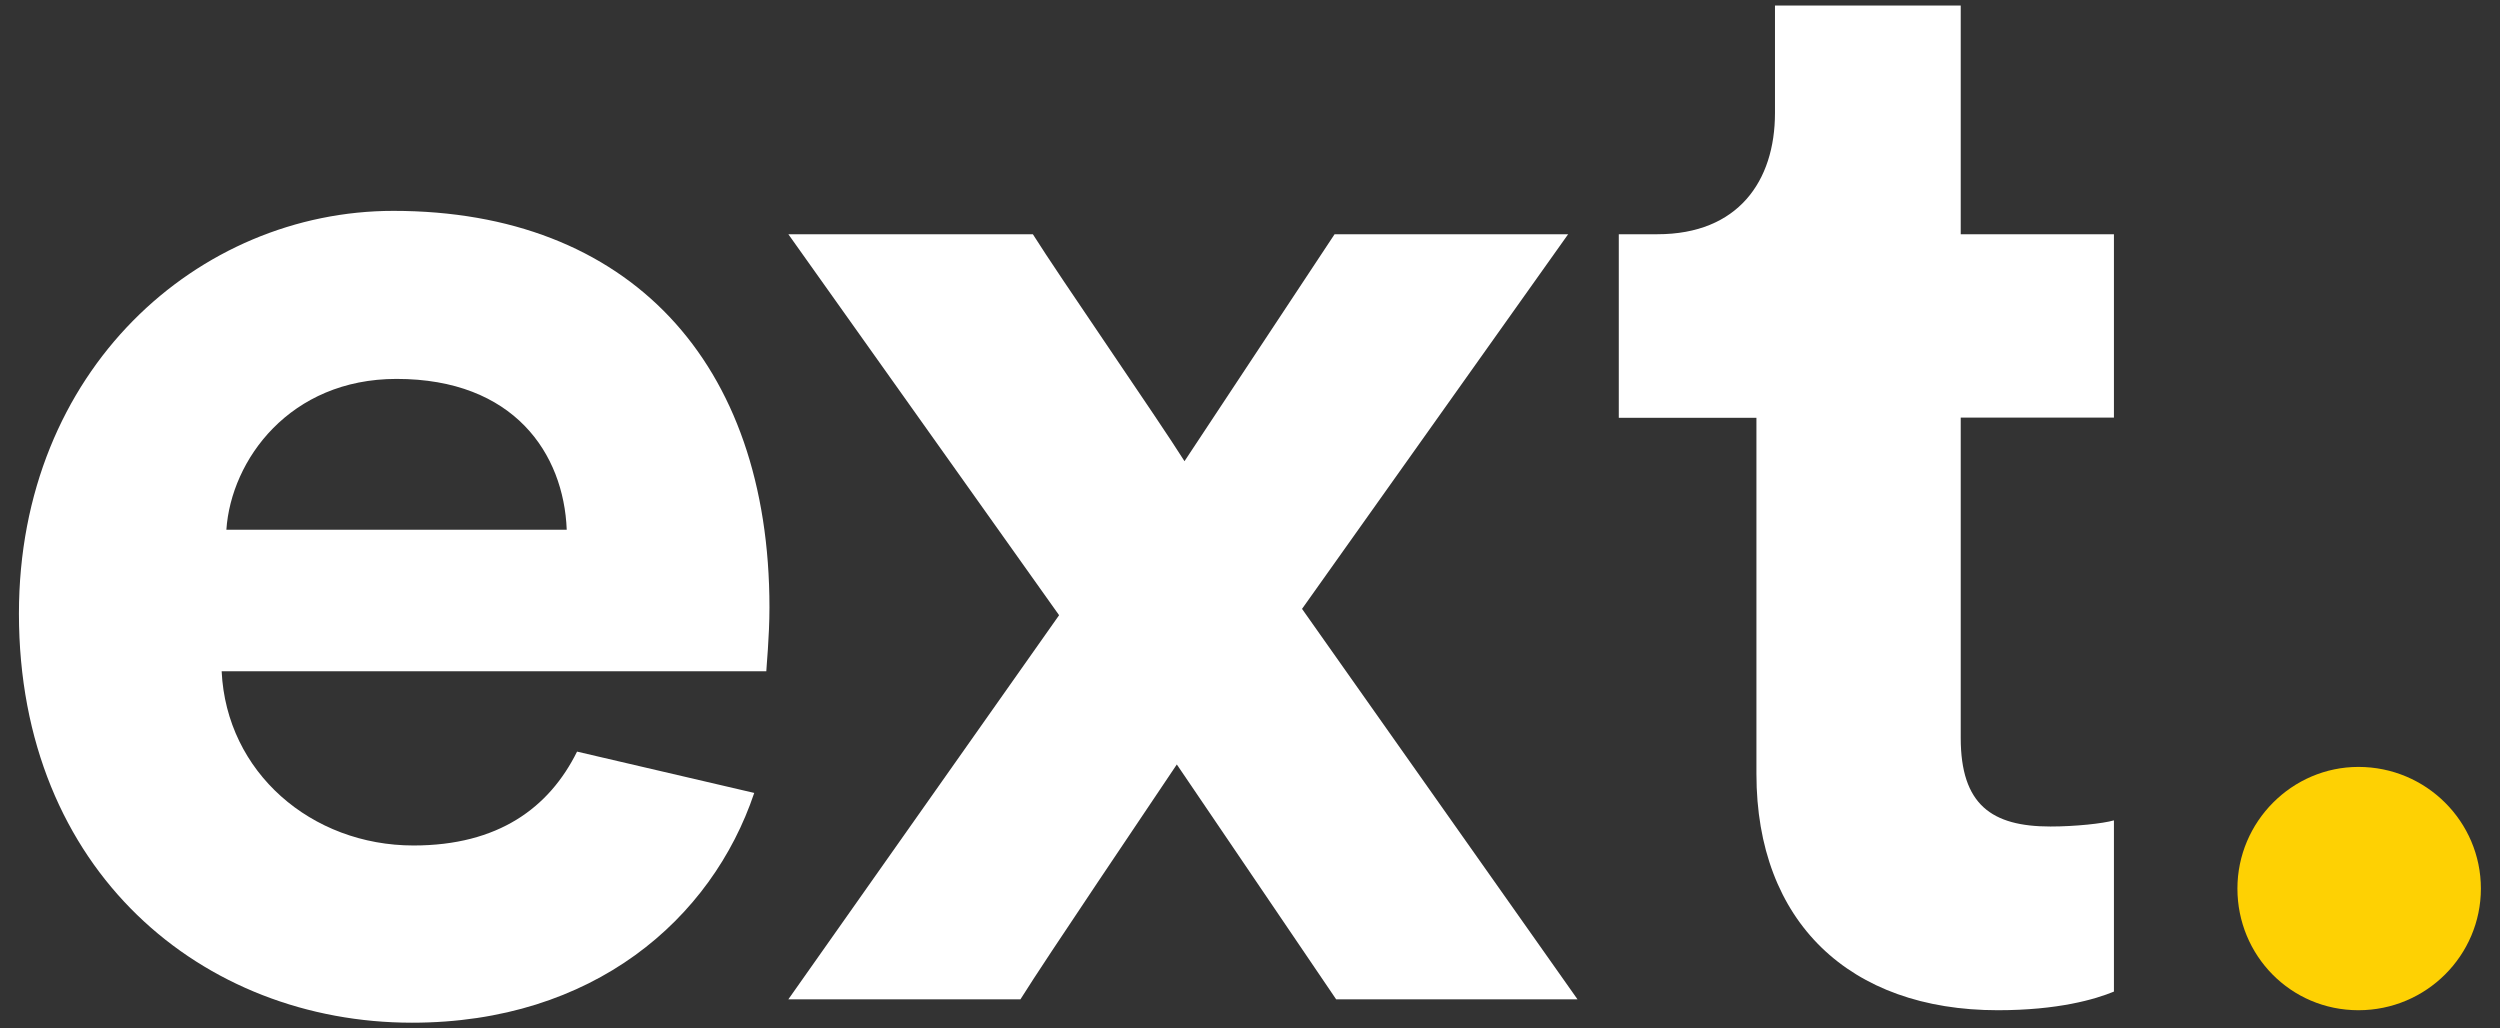 <?xml version="1.0" encoding="UTF-8"?>
<svg xmlns="http://www.w3.org/2000/svg" width="124" height="51" viewBox="0 0 124 51" fill="none">
  <rect x="0" y="0" width="124" height="51" fill="#333333" stroke="none"/>
  <path d="M116.979 38.039C120.345 38.039 123.052 40.759 123.052 44.073C123.052 47.386 120.345 50.107 116.979 50.107C113.613 50.107 110.976 47.386 110.976 44.073C110.976 40.759 113.683 38.039 116.979 38.039Z" fill="#FED103"></path>
  <path d="M77.785 11.618H66.195L58.751 22.875C57.441 20.791 52.531 13.694 51.23 11.618H39.102L52.531 30.514L39.102 49.566H50.614C51.915 47.482 56.981 40.001 58.37 37.917L66.273 49.566H78.244L64.581 30.2L77.785 11.61V11.618Z" fill="white"></path>
  <path d="M104.851 20.722V11.618H97.252V0.274H88.039V5.602C88.039 8.994 86.2 11.618 82.209 11.618H80.292V20.722H87.119V38.388C87.119 45.712 91.726 50.107 99.091 50.107C102.084 50.107 103.923 49.566 104.851 49.183V40.69C104.313 40.847 102.934 40.995 101.702 40.995C98.787 40.995 97.252 39.914 97.252 36.6V20.713H104.851V20.722Z" fill="white"></path>
  <path d="M11.228 26.276C11.463 22.805 14.377 18.794 19.669 18.794C25.499 18.794 27.963 22.5 28.11 26.276H11.228ZM19.513 10.459C9.84 10.459 0.939 18.332 0.939 30.435C0.939 43.236 10.075 50.726 20.433 50.726C29.42 50.726 35.302 45.599 37.41 39.329L28.622 37.28C27.243 40.062 24.718 41.936 20.511 41.936C15.444 41.936 11.228 38.309 10.994 33.295H38.009C38.009 33.138 38.165 31.595 38.165 30.13C38.165 17.94 31.181 10.459 19.513 10.459Z" fill="white"></path>
</svg>
